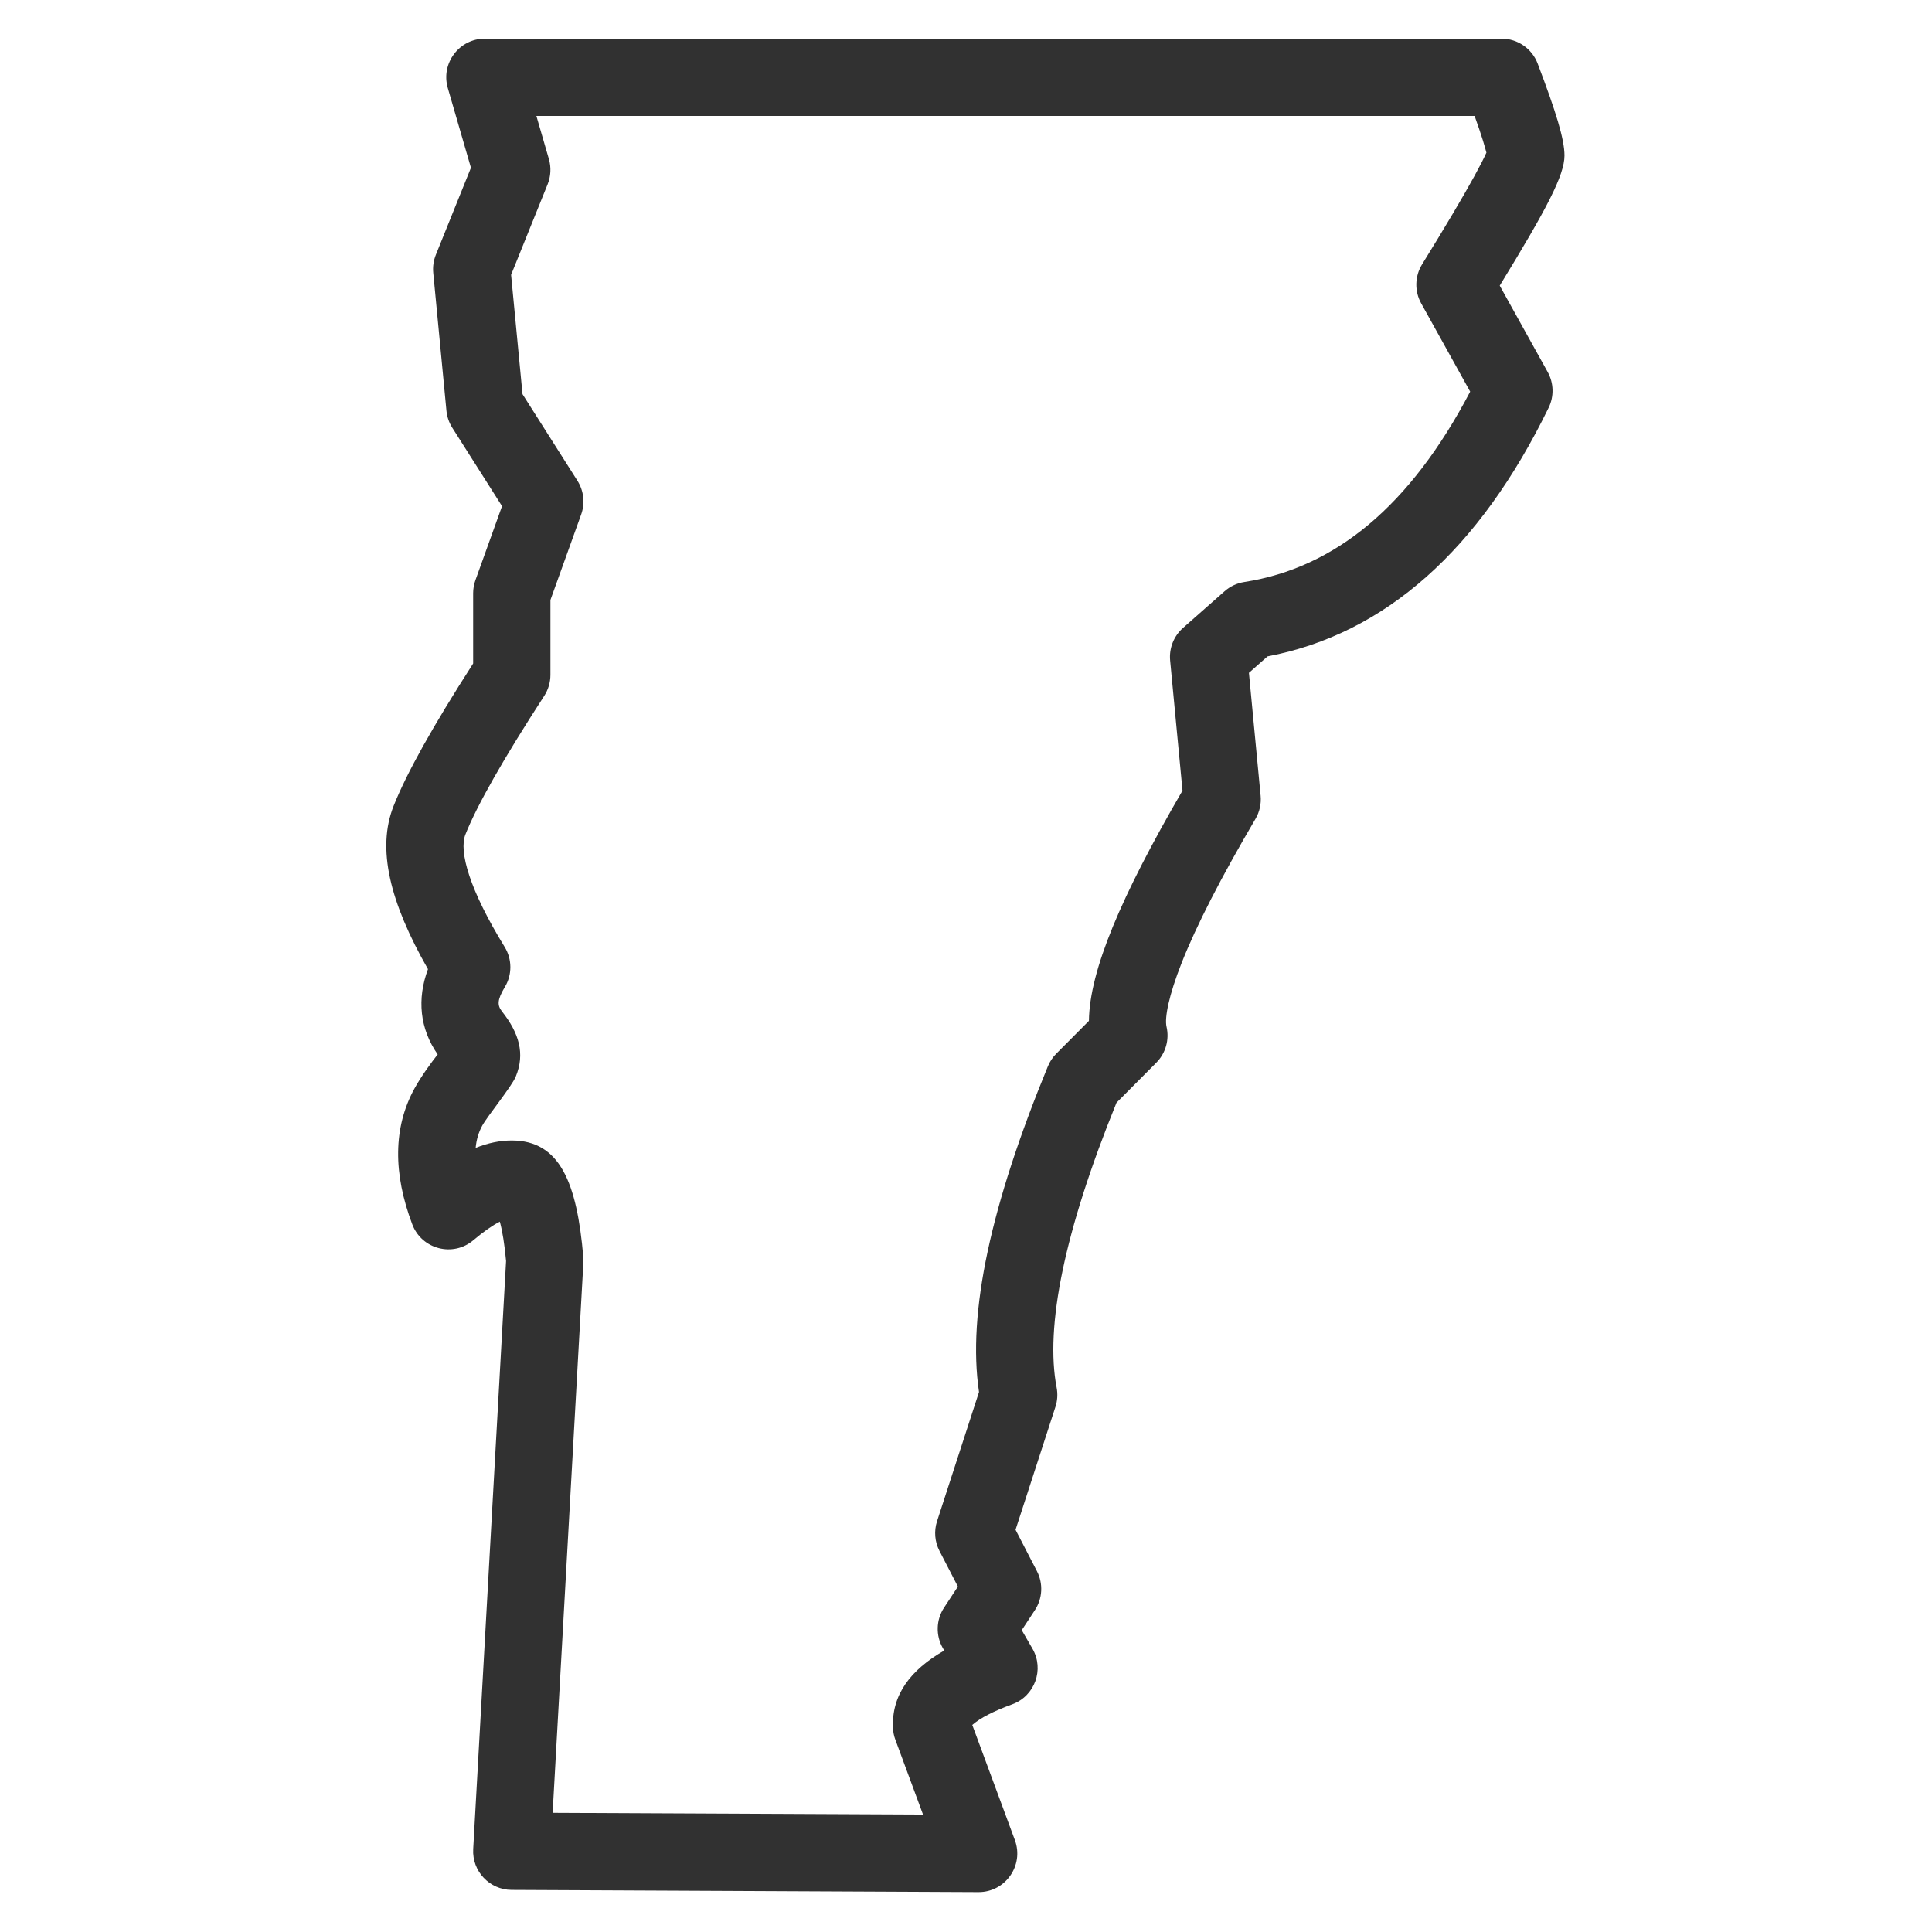 <?xml version="1.0" encoding="UTF-8"?> <svg xmlns="http://www.w3.org/2000/svg" width="100" height="100" viewBox="0 0 100 100"><path fill="#313131" d="M52.529,95.242 C53.013,96.552 52.04,97.943 50.644,97.936 L26.48,97.822 C25.336,97.816 24.429,96.853 24.493,95.71 L26.194,65.27 C26.115,64.399 26.003,63.713 25.871,63.232 C25.514,63.414 25.051,63.727 24.504,64.191 C23.451,65.085 21.829,64.666 21.34,63.373 C20.344,60.74 20.344,58.35 21.46,56.329 C21.8,55.713 22.315,55.005 22.655,54.576 C21.724,53.241 21.578,51.706 22.152,50.163 C20.169,46.691 19.497,43.922 20.373,41.716 C21.052,40.006 22.418,37.567 24.49,34.343 L24.49,30.707 C24.49,30.476 24.53,30.247 24.608,30.03 L25.985,26.198 L23.411,22.141 C23.242,21.875 23.138,21.573 23.108,21.26 L22.425,14.12 C22.395,13.801 22.442,13.479 22.562,13.182 L24.376,8.683 L23.179,4.558 C22.807,3.278 23.767,2 25.099,2 L77.718,2 C78.549,2 79.293,2.513 79.588,3.29 C80.539,5.794 80.977,7.204 80.977,8.052 C80.977,9.063 80.064,10.8 77.625,14.784 L80.108,19.256 C80.425,19.827 80.443,20.516 80.157,21.103 C76.575,28.449 71.712,32.81 65.608,33.975 L64.644,34.826 L65.249,41.185 C65.289,41.604 65.196,42.025 64.982,42.388 C63.198,45.42 61.924,47.909 61.163,49.835 C60.496,51.524 60.272,52.68 60.379,53.142 C60.535,53.813 60.334,54.516 59.849,55.004 L57.789,57.077 C55.087,63.728 54.084,68.682 54.691,71.821 C54.755,72.153 54.734,72.496 54.629,72.818 L52.564,79.18 L53.671,81.323 C54.003,81.965 53.962,82.736 53.566,83.339 L52.885,84.376 L53.439,85.334 C54.062,86.411 53.561,87.789 52.393,88.215 C51.414,88.571 50.733,88.932 50.362,89.252 C50.349,89.263 50.337,89.274 50.325,89.284 L52.529,95.242 Z M28.604,93.832 L47.776,93.922 L46.342,90.044 C46.269,89.848 46.228,89.642 46.219,89.433 C46.149,87.733 47.11,86.445 48.874,85.431 L48.804,85.311 C48.426,84.656 48.449,83.844 48.864,83.212 L49.581,82.121 L48.627,80.275 C48.382,79.8 48.336,79.247 48.501,78.739 L50.673,72.05 C50.066,67.952 51.283,62.369 54.239,55.189 C54.339,54.947 54.485,54.726 54.67,54.54 L56.362,52.839 C56.393,50.239 58.025,46.395 61.206,40.921 L60.566,34.19 C60.505,33.553 60.753,32.925 61.233,32.501 L63.385,30.602 C63.671,30.349 64.024,30.184 64.402,30.125 C69.116,29.394 73.002,26.176 76.096,20.271 L73.561,15.703 C73.209,15.071 73.227,14.298 73.607,13.682 C74.814,11.727 75.715,10.207 76.307,9.128 C76.59,8.614 76.796,8.21 76.924,7.926 C76.928,7.917 76.932,7.909 76.936,7.9 C76.899,7.762 76.838,7.539 76.753,7.264 C76.643,6.912 76.501,6.49 76.325,6 L27.763,6 L28.411,8.232 C28.535,8.663 28.512,9.122 28.345,9.538 L26.454,14.225 L27.045,20.402 L29.887,24.881 C30.218,25.403 30.29,26.048 30.081,26.629 L28.49,31.055 L28.49,34.932 C28.49,35.318 28.378,35.696 28.168,36.02 C26.048,39.288 24.682,41.701 24.09,43.192 C23.739,44.077 24.313,46.077 26.119,49.011 C26.511,49.647 26.516,50.448 26.131,51.088 C25.732,51.754 25.732,52.033 25.985,52.354 C26.866,53.469 27.187,54.539 26.695,55.725 C26.48,56.243 25.242,57.753 24.961,58.262 C24.775,58.601 24.659,58.982 24.62,59.414 C25.252,59.162 25.872,59.031 26.49,59.031 C28.979,59.031 29.865,61.214 30.192,65.07 C30.2,65.163 30.201,65.257 30.196,65.35 L28.604,93.832 Z"></path></svg> 